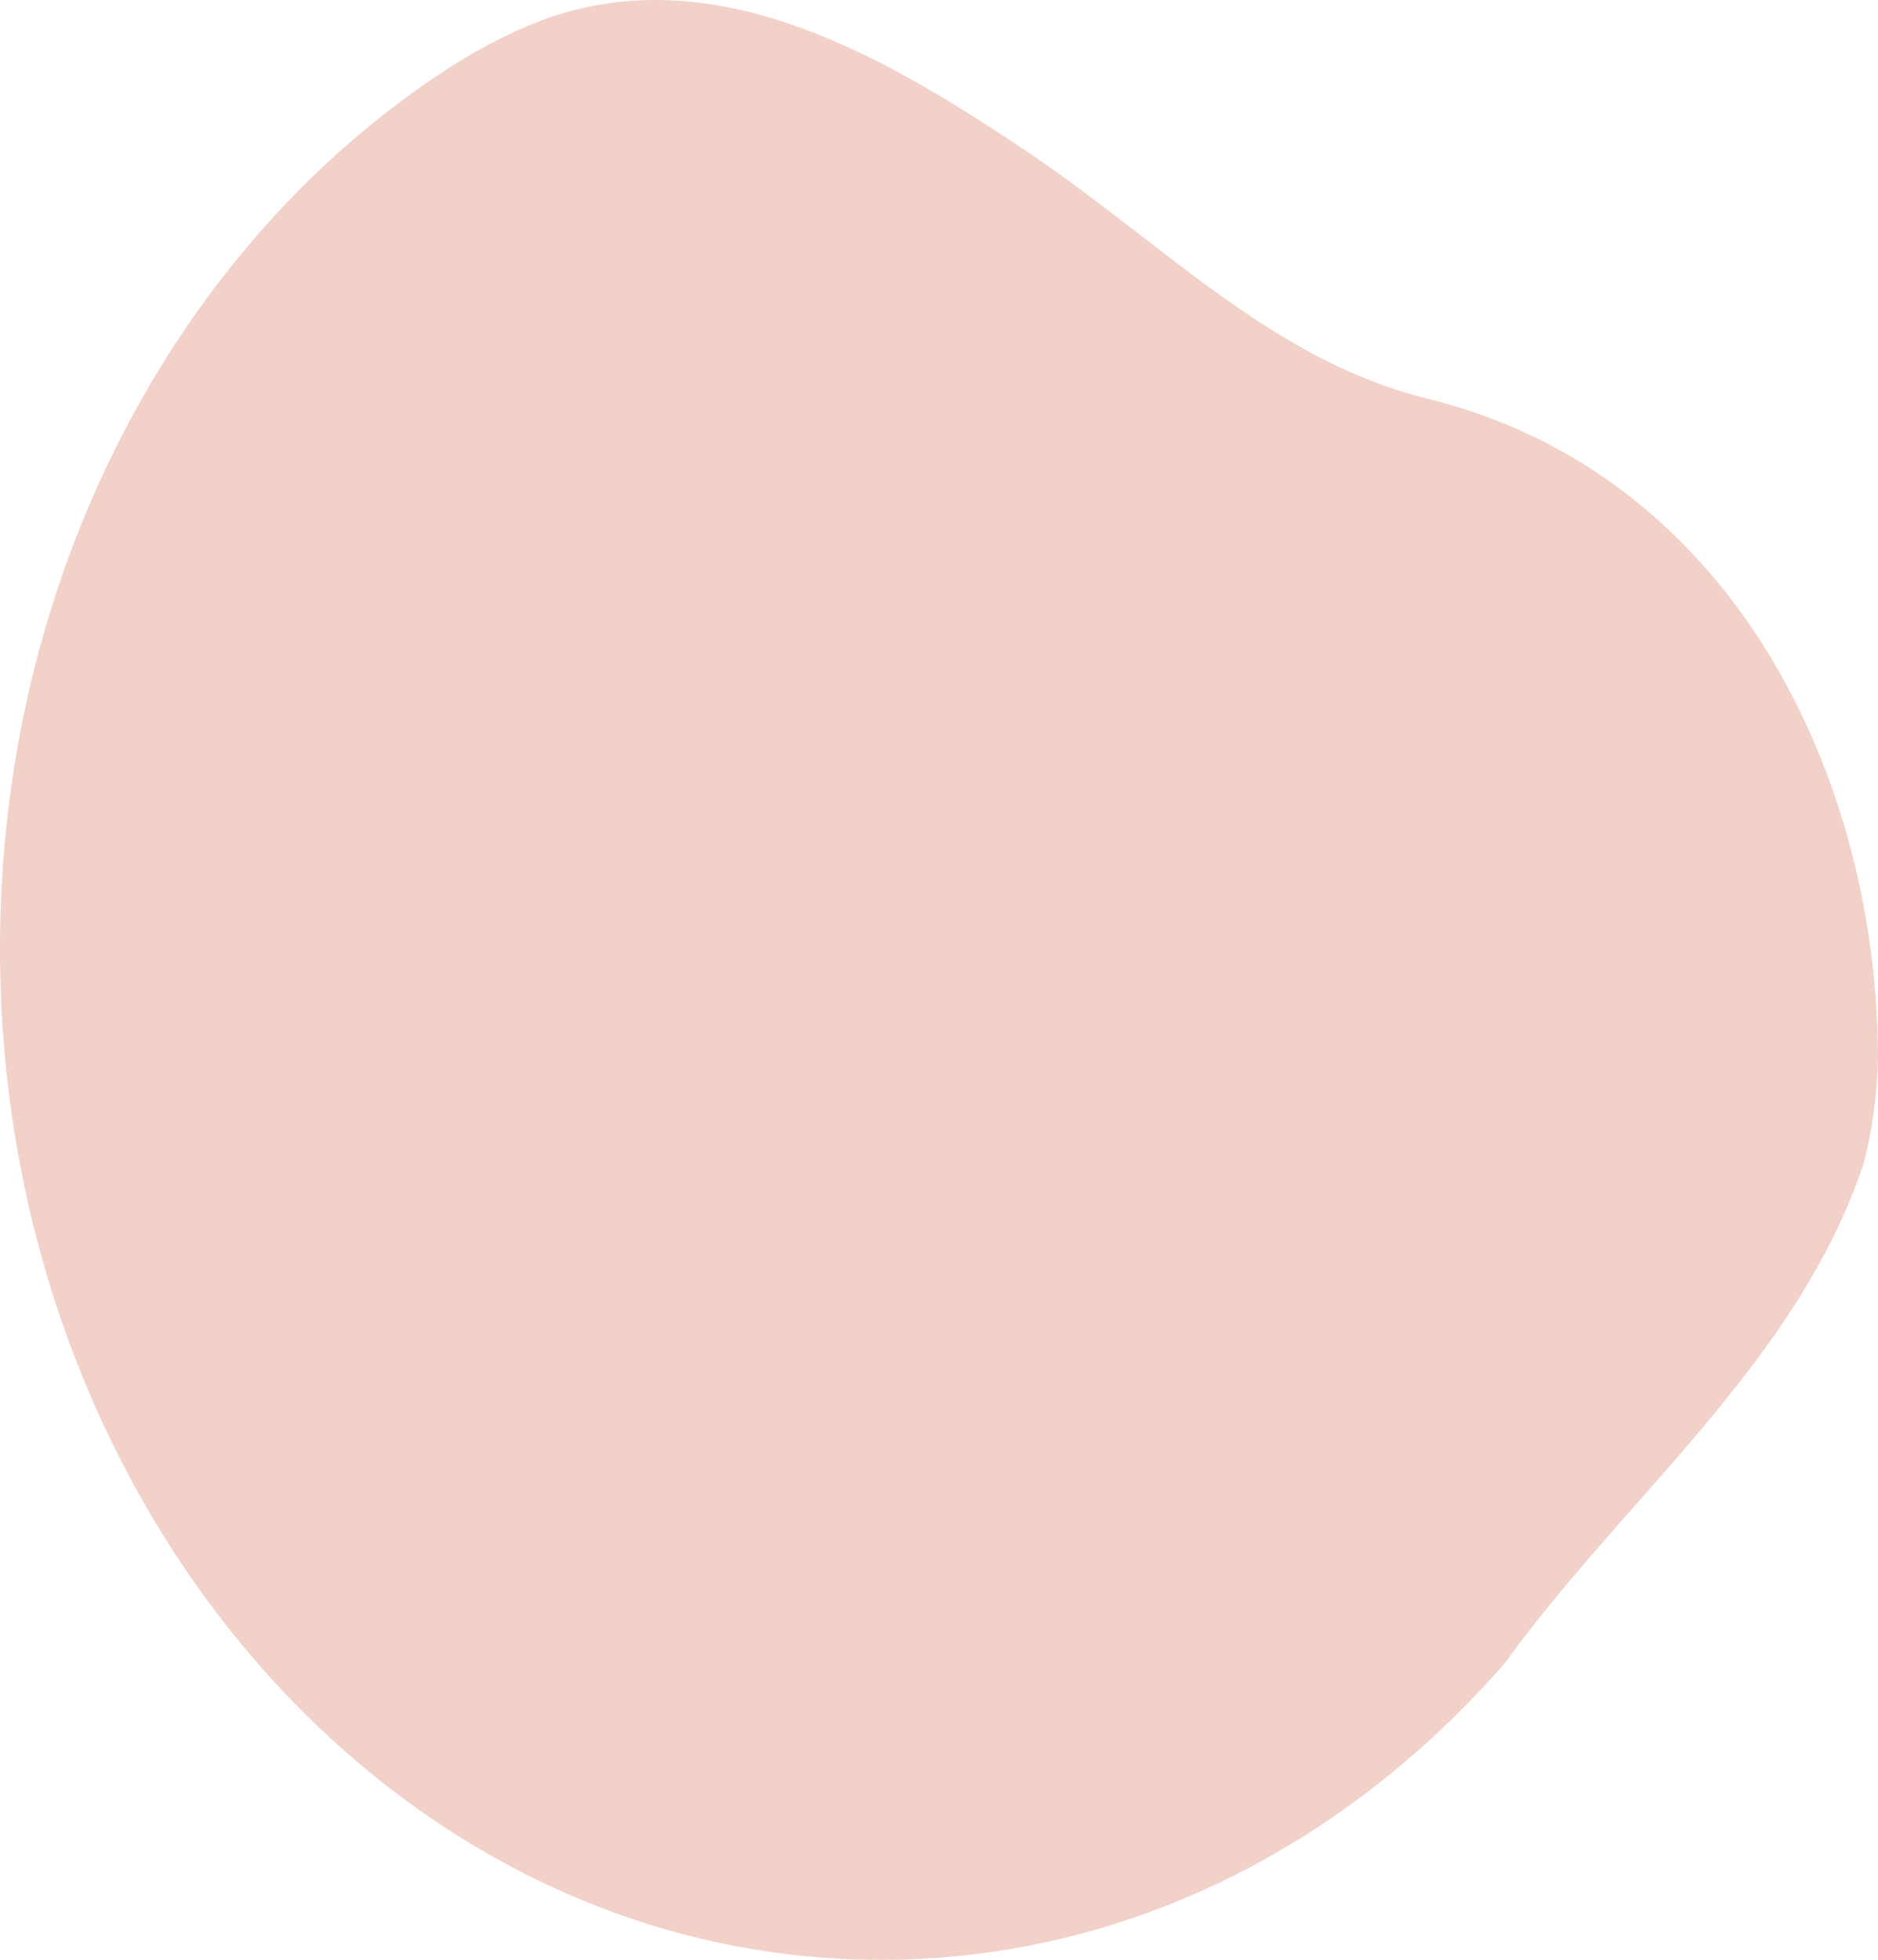 <svg xmlns="http://www.w3.org/2000/svg" viewBox="0 0 1089.169 1136.138"><path d="M1080.625 675.09C1042 790.138 942 868.138 872.359 964.606c-15.438 17.572-31.832 34.121-49.102 49.432-86.353 76.551-194.666 122.1-312.257 122.1-282.217 0-511-262.36-511-586C0 334.38 101.681 145.854 253.089 44.144c18.926-12.713 38.79-23.711 59.97-31.95C414-25.861 513 32.139 599 90.139c79 54 140 119 229 141 178 44 261 221 261.17 382.653-.568 21.831-3.424 42.246-8.545 61.299Z" style="fill:#f2d1c8"/></svg>